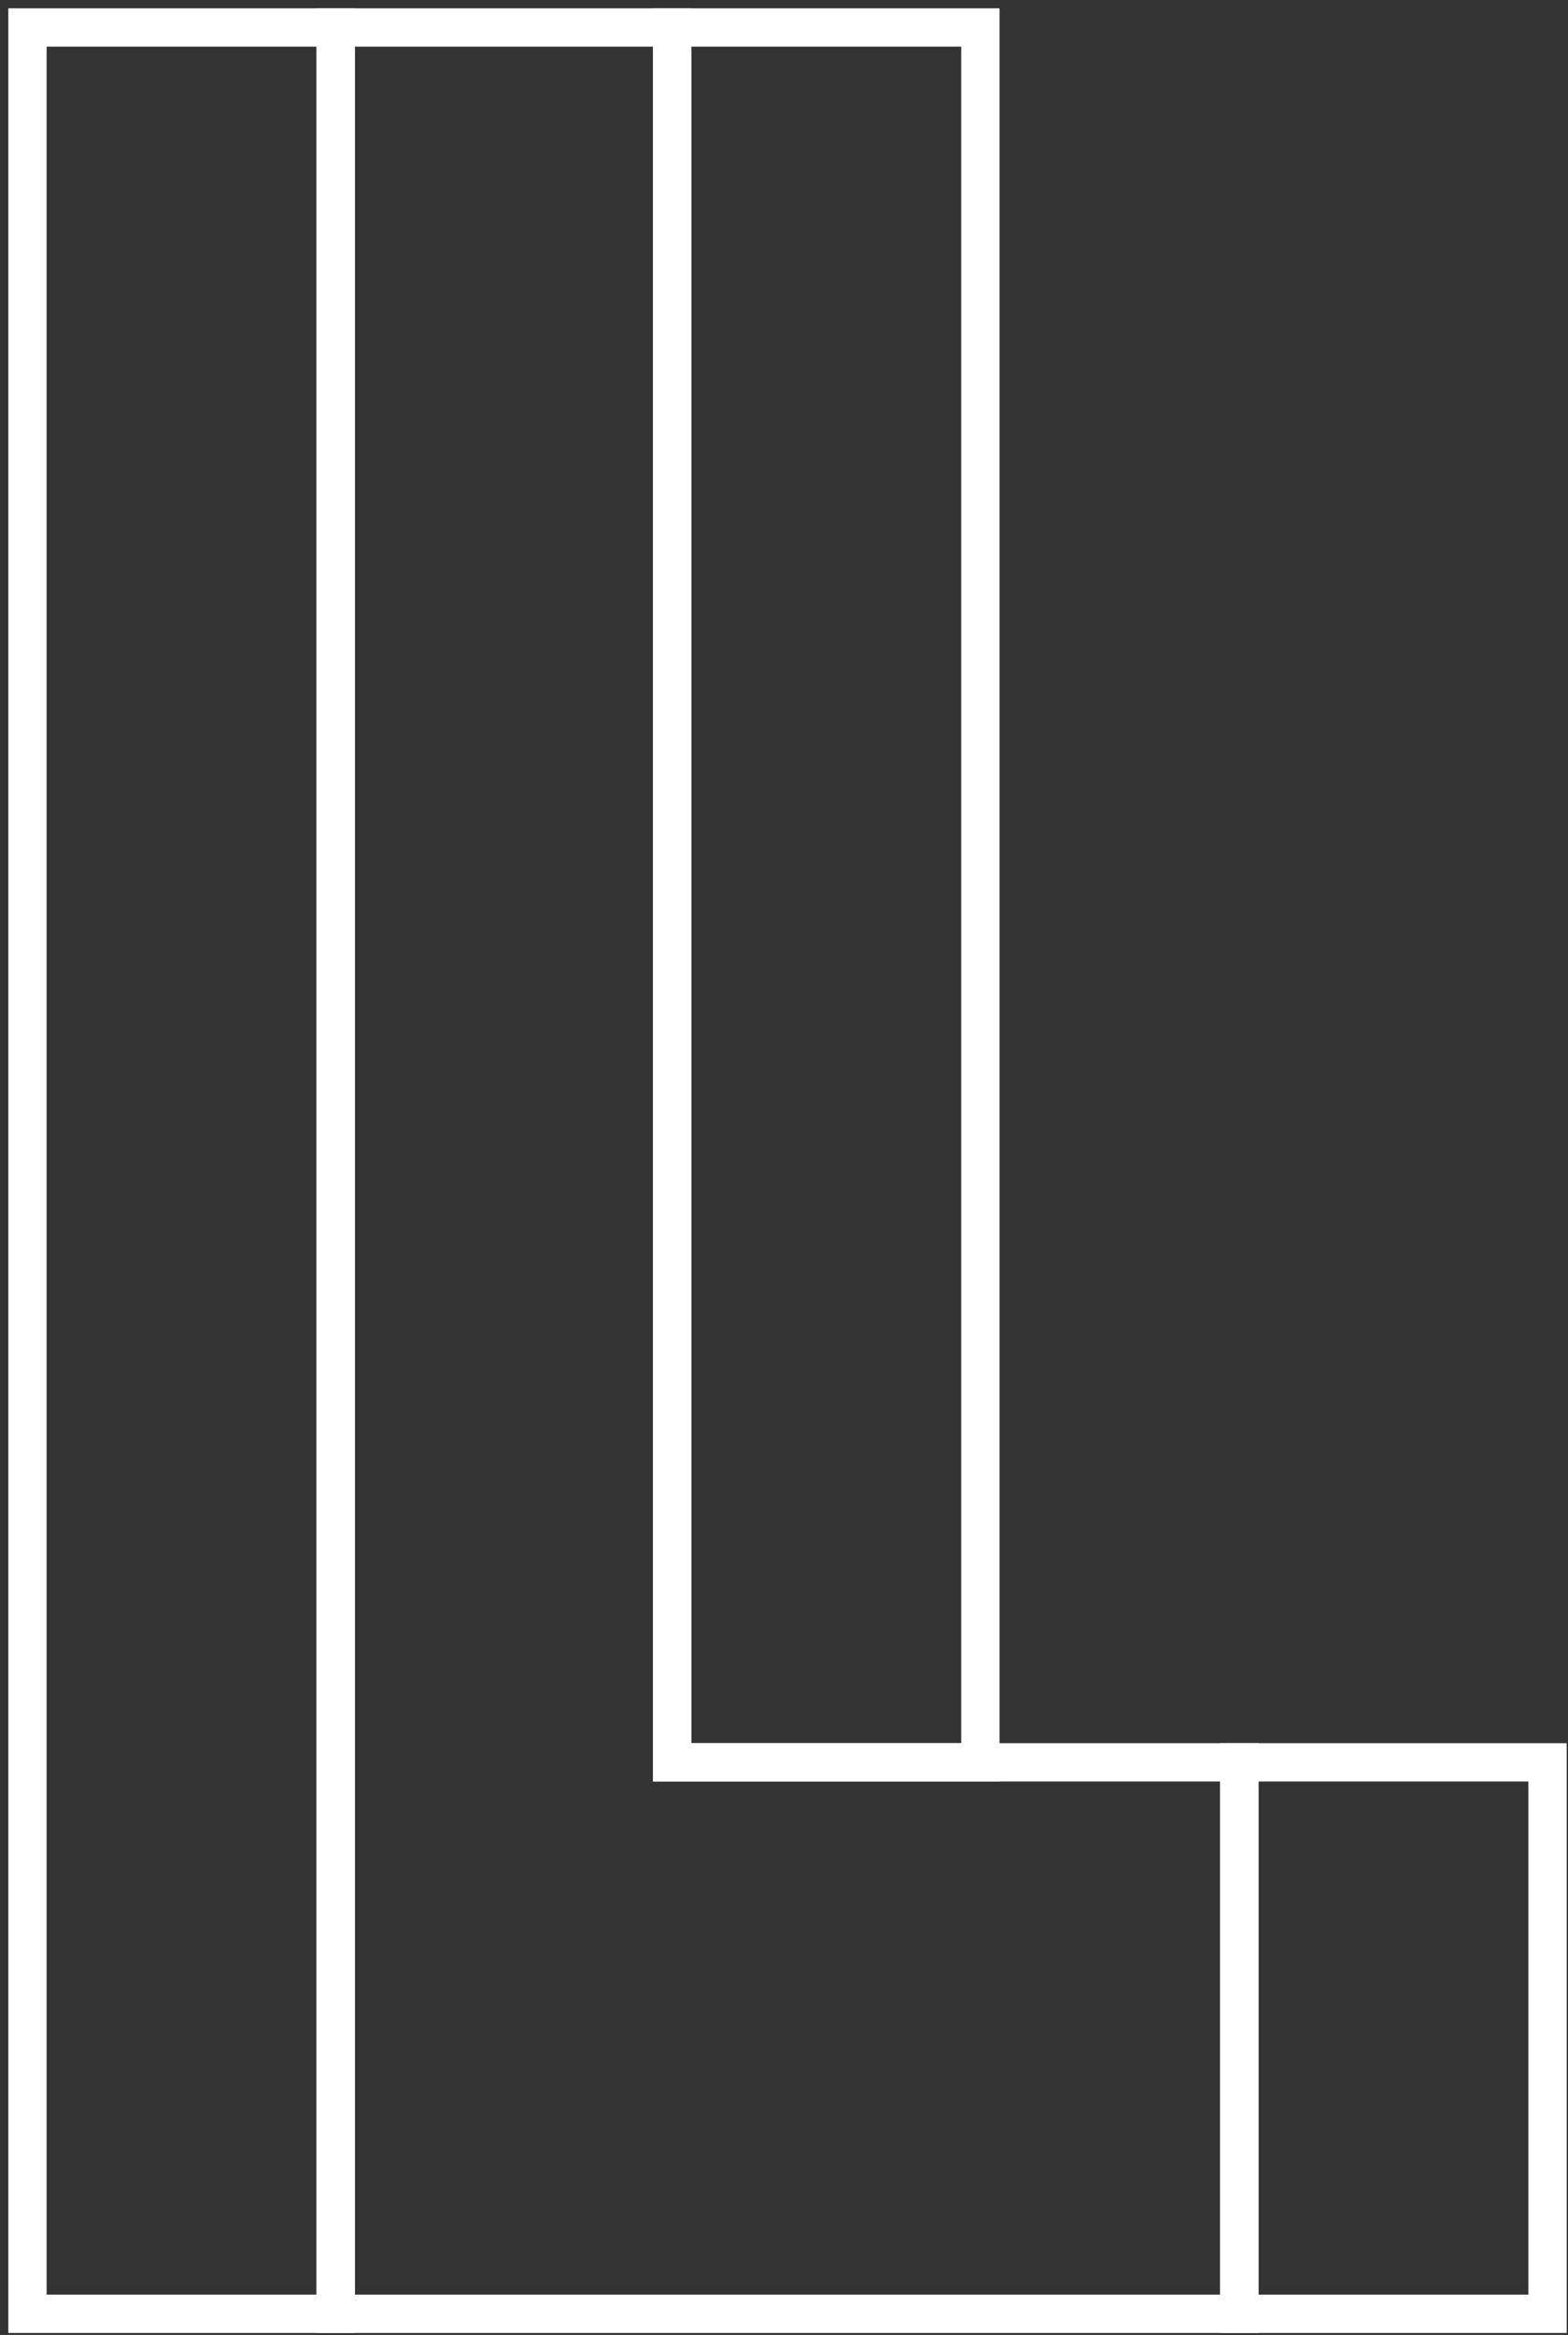 <?xml version="1.0" encoding="UTF-8"?>
<svg width="178px" height="265px" viewBox="0 0 178 265" version="1.1" xmlns="http://www.w3.org/2000/svg" xmlns:xlink="http://www.w3.org/1999/xlink">
    <rect x="0" y="0" width="178" height="265" fill="#333333" stroke="none"/>
    <!-- Generator: Sketch 60 (88103) - https://sketch.com -->
    <title>PATTERN</title>
    <desc>Created with Sketch.</desc>
    <g id="v5" stroke="none" stroke-width="1" fill="none" fill-rule="evenodd">
        <g id="special-event-landing_v5" transform="translate(-1074, -7175)" stroke="#FFFFFF" stroke-width="4.349">
            <g id="KAPCSOLAT" transform="translate(0, 5919)">
                <g id="PATTERN" transform="translate(1077, 1259)">
                    <polygon id="Stroke-1" points="0.119 259.6 35.109 259.6 35.109 0.118 0.119 0.118"></polygon>
                    <polygon id="Stroke-3" points="137.686 259.6 172.676 259.6 172.676 197.014 137.686 197.014"></polygon>
                    <polygon id="Stroke-4" points="73.303 197.014 108.293 197.014 108.293 0.118 73.303 0.118"></polygon>
                    <polygon id="Stroke-5" points="108.293 197.014 73.303 197.014 73.303 0.119 35.11 0.119 35.11 259.6 137.686 259.6 137.686 197.014"></polygon>
                </g>
            </g>
        </g>
    </g>
</svg>